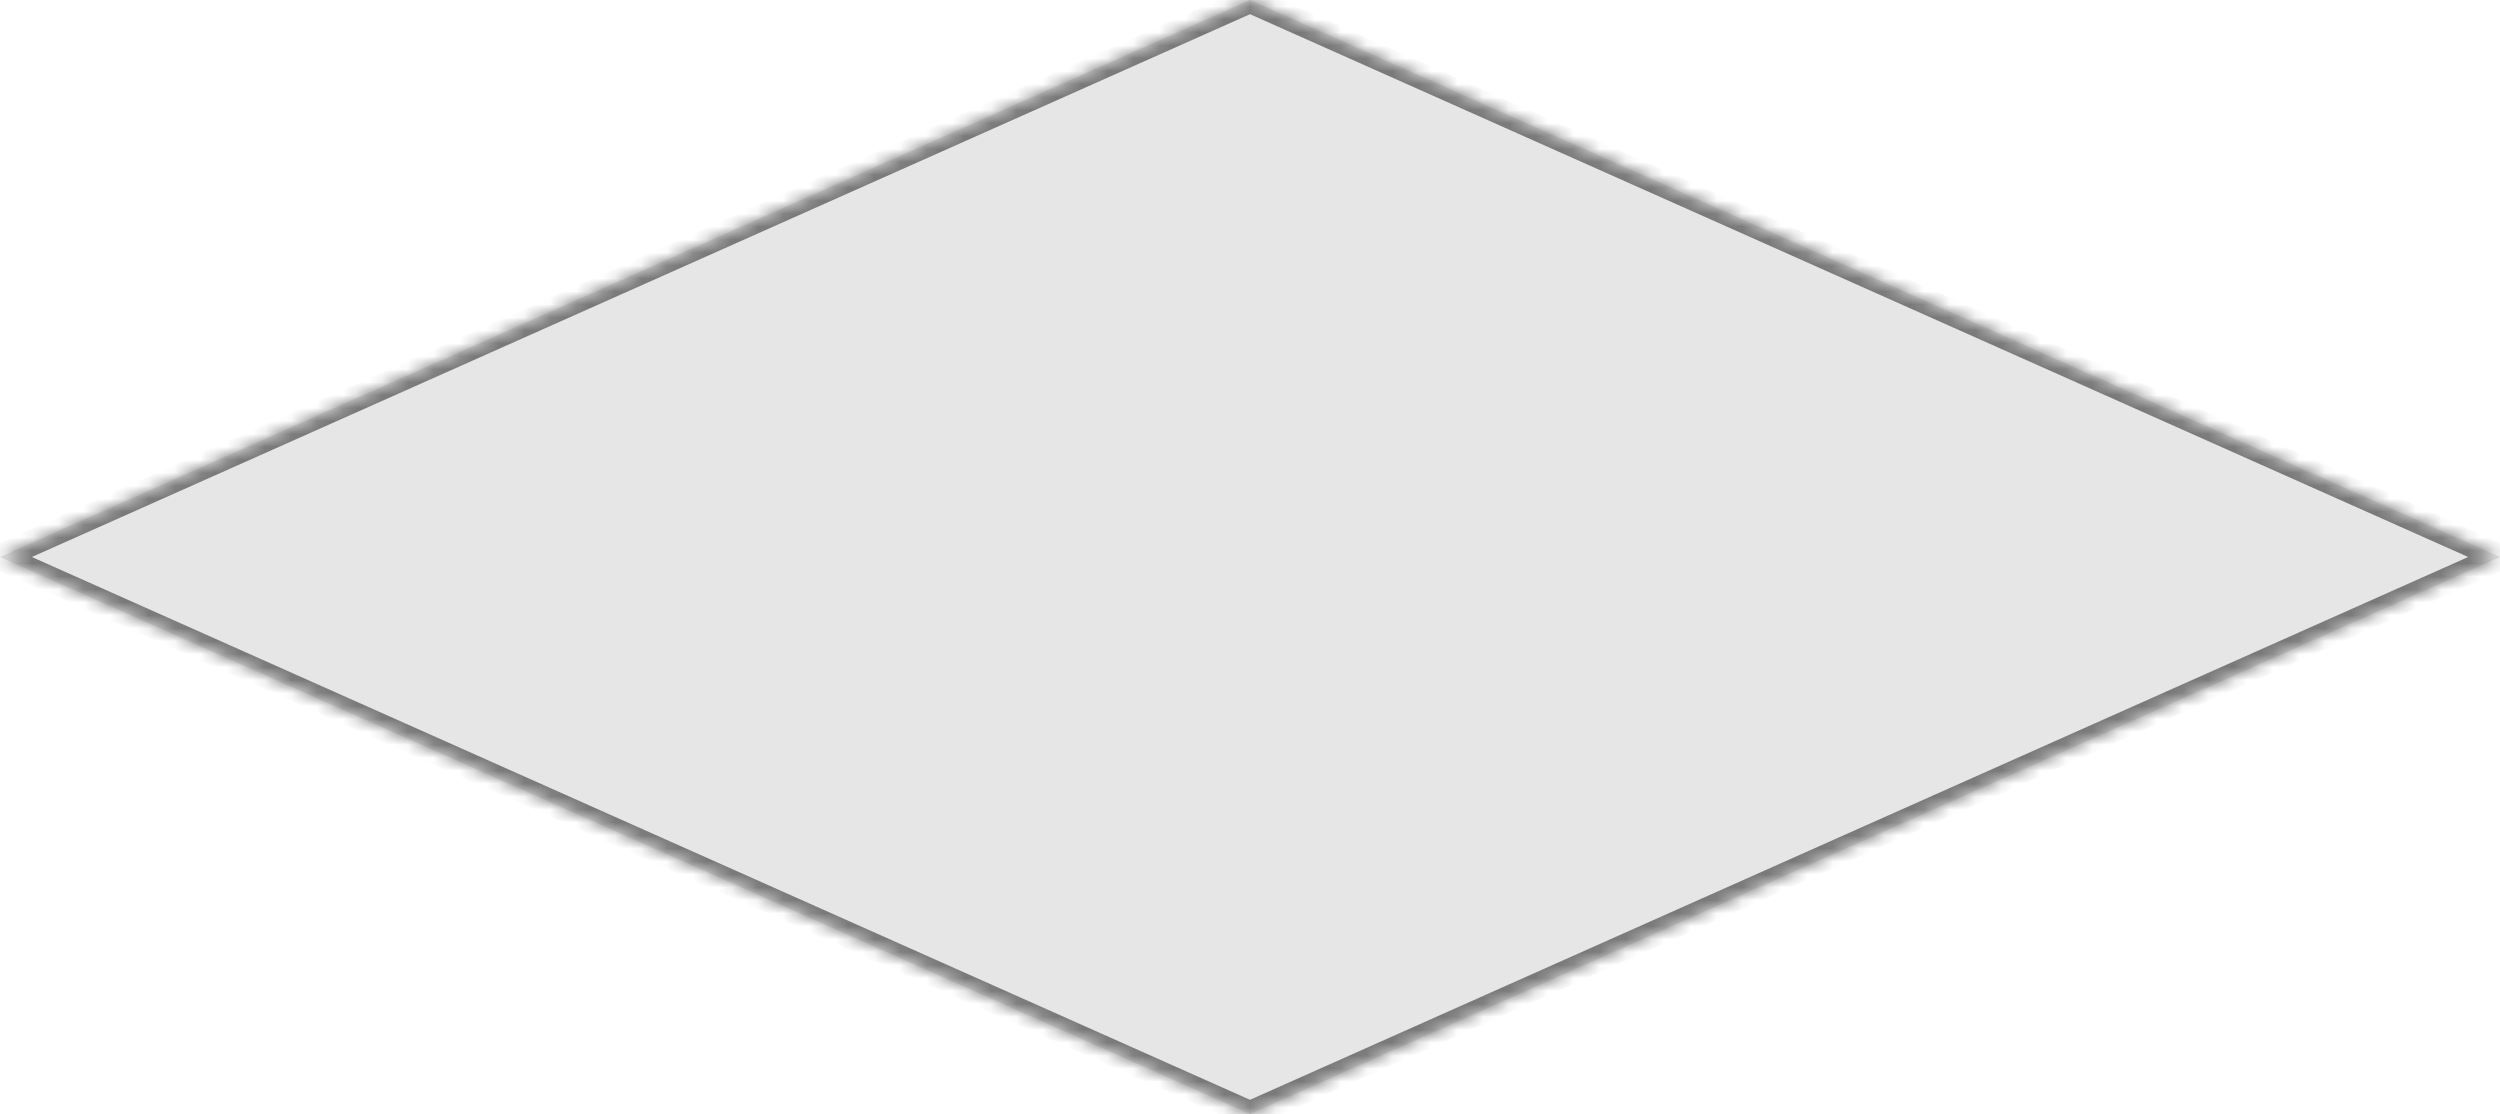 ﻿<?xml version="1.0" encoding="utf-8"?>
<svg version="1.1" xmlns:xlink="http://www.w3.org/1999/xlink" width="193px" height="86px" xmlns="http://www.w3.org/2000/svg">
  <defs>
    <mask fill="white" id="clip4">
      <path d="M 96.5 86  L 0 43  L 96.5 0  L 147.414 22.687  L 193 43  L 96.5 86  Z " fill-rule="evenodd" />
    </mask>
  </defs>
  <g transform="matrix(1 0 0 1 -798 -1942 )">
    <path d="M 96.5 86  L 0 43  L 96.5 0  L 147.414 22.687  L 193 43  L 96.5 86  Z " fill-rule="nonzero" fill="#e6e6e6" stroke="none" transform="matrix(1 0 0 1 798 1942 )" />
    <path d="M 96.5 86  L 0 43  L 96.5 0  L 147.414 22.687  L 193 43  L 96.5 86  Z " stroke-width="2" stroke="#797979" fill="none" transform="matrix(1 0 0 1 798 1942 )" mask="url(#clip4)" />
  </g>
</svg>